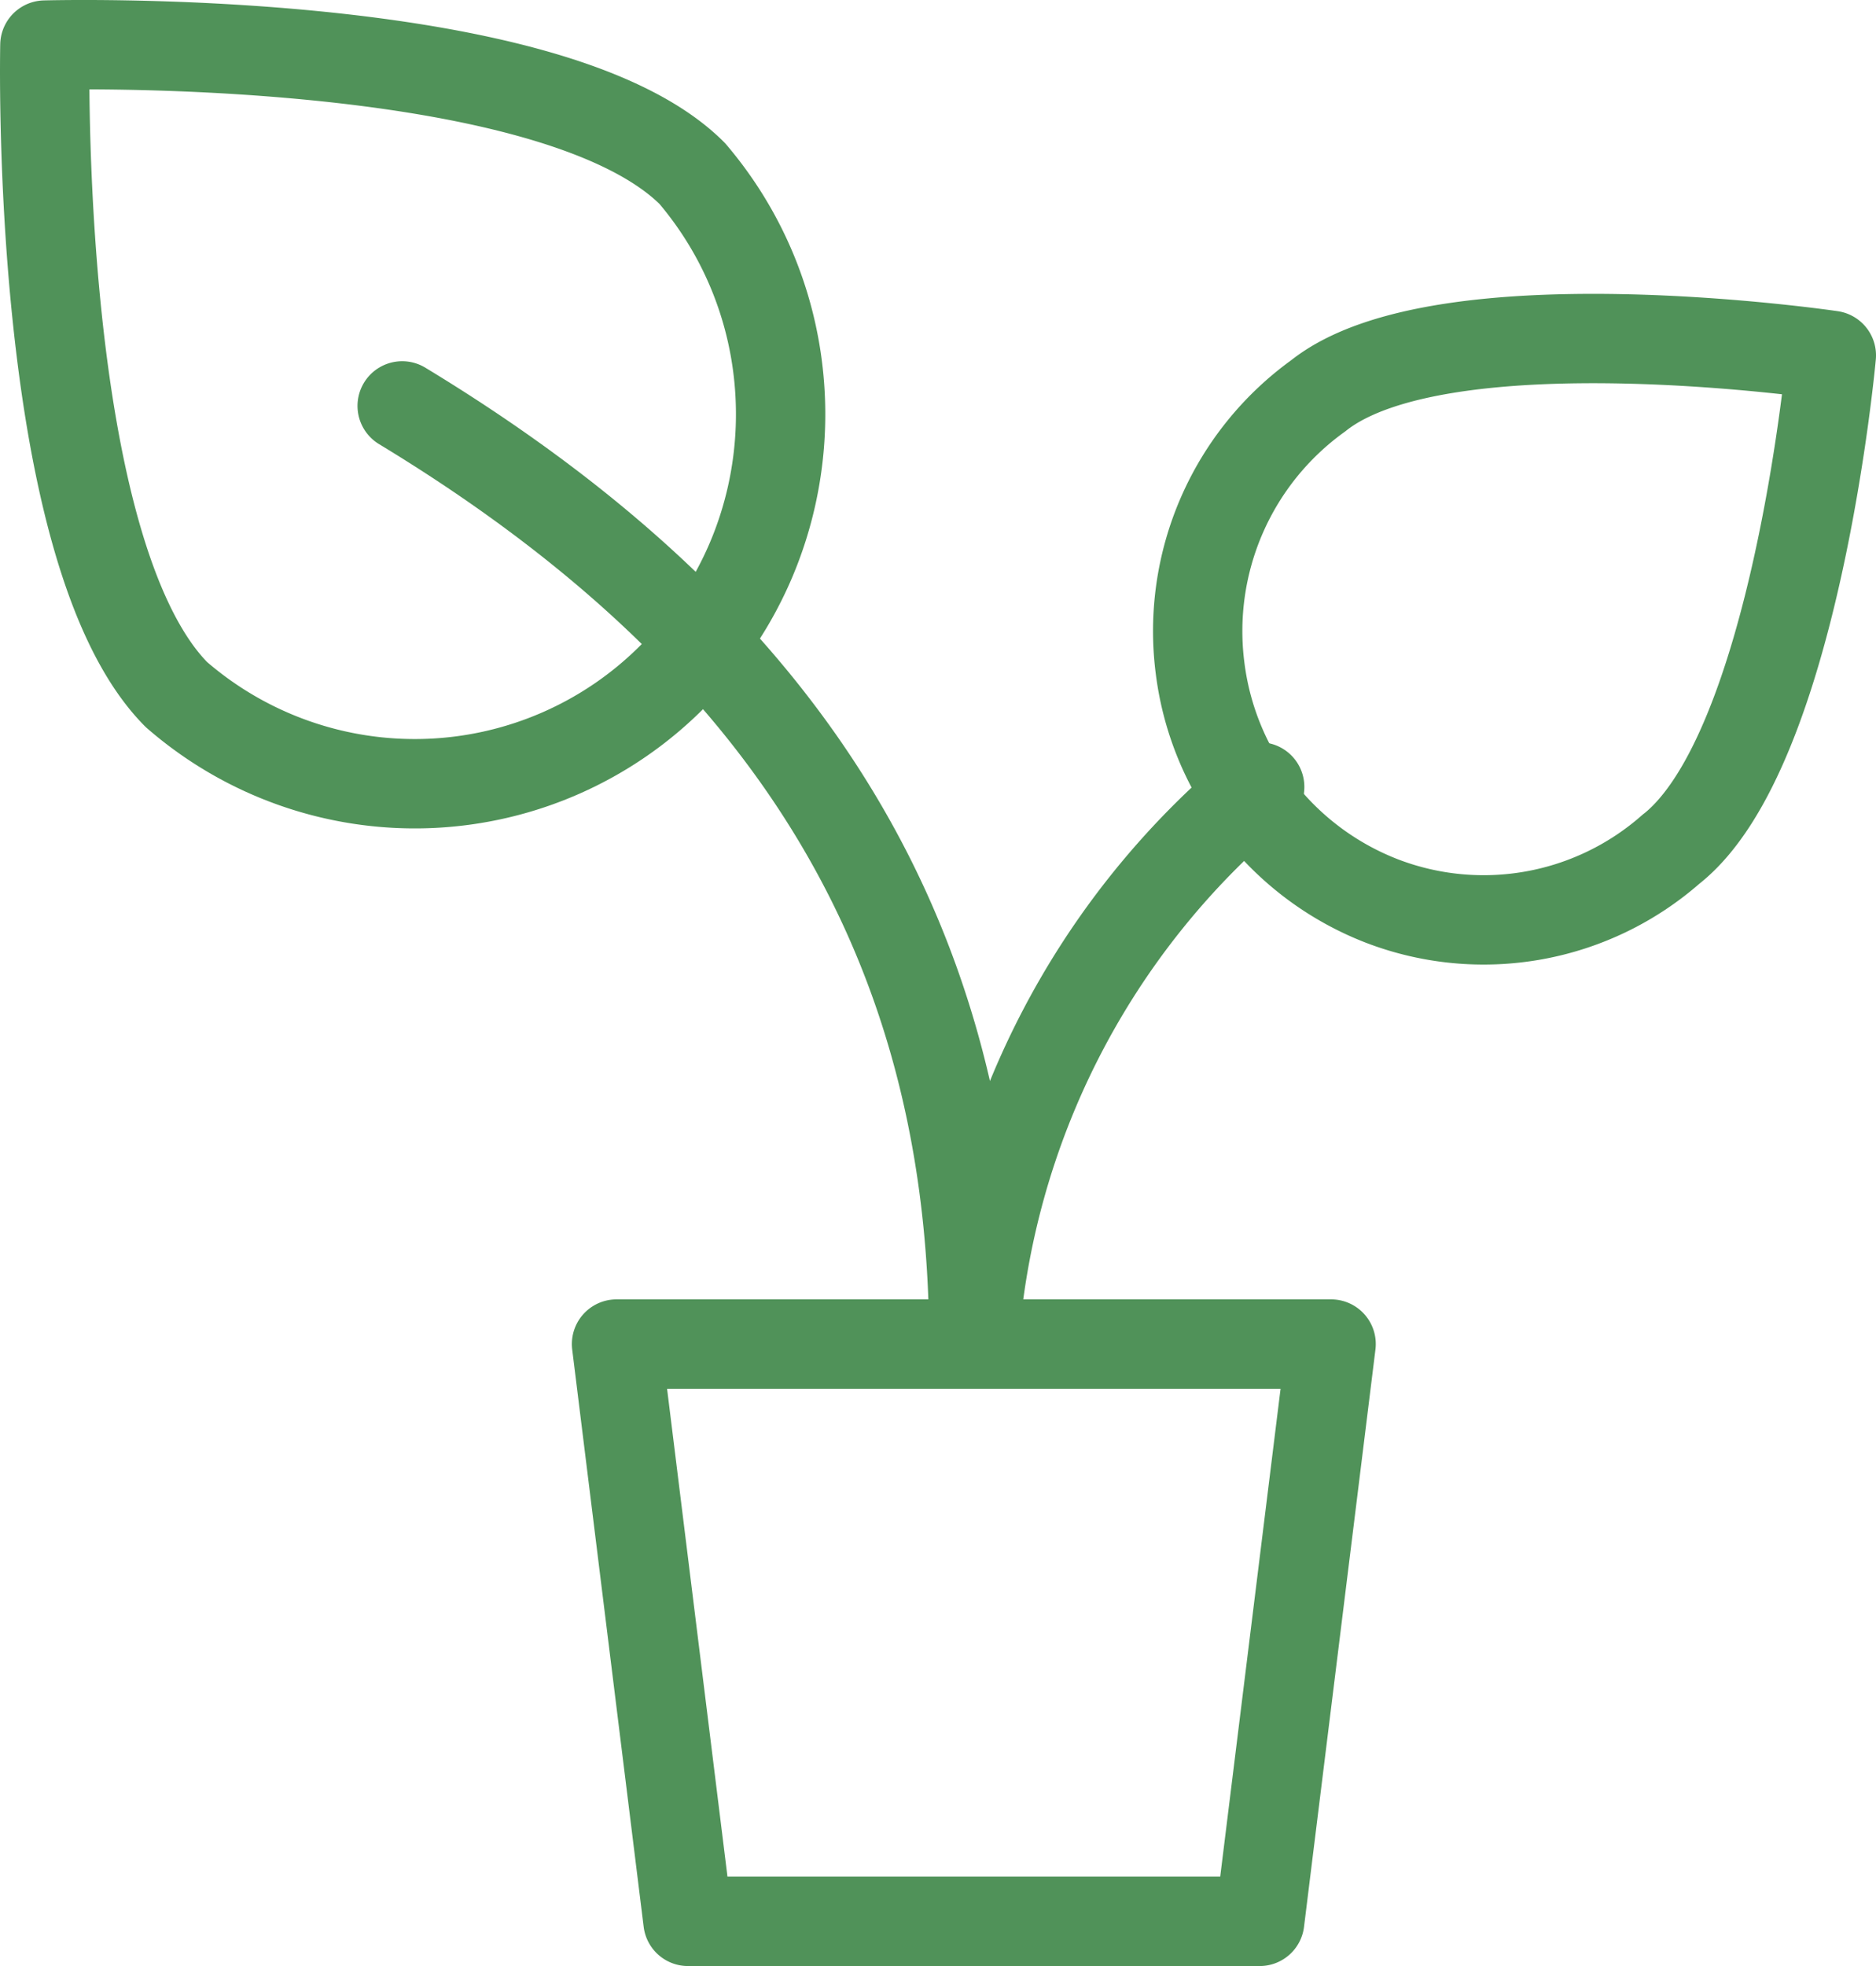 <svg width="42" height="44" viewBox="0 0 42 44" xmlns="http://www.w3.org/2000/svg">
    <g stroke="#509259" stroke-width="2" fill="none" fill-rule="evenodd" stroke-linecap="round" stroke-linejoin="round">
        <path d="M28.202 43H15.403l-1.6-12.92h15.998zM37.416 19a6.353 6.353 0 0 1-6.48 1.164 6.45 6.45 0 0 1-4.07-5.222 6.486 6.486 0 0 1 2.647-6.084C32.265 6.662 41 7.954 41 7.954s-.8 8.85-3.584 11.047z"/>
        <path d="M28.202 17.612a17.82 17.82 0 0 0-6.4 12.468c0-9.69-4.8-16.15-12.798-20.996"/>
        <path d="M3.949 15.544a8.135 8.135 0 0 0 11.128-.425c3.029-3.058 3.213-7.955.422-11.235C12.3.686 1.005 1.009 1.005 1.009S.749 12.314 3.949 15.544z"/>
    </g>
</svg>
